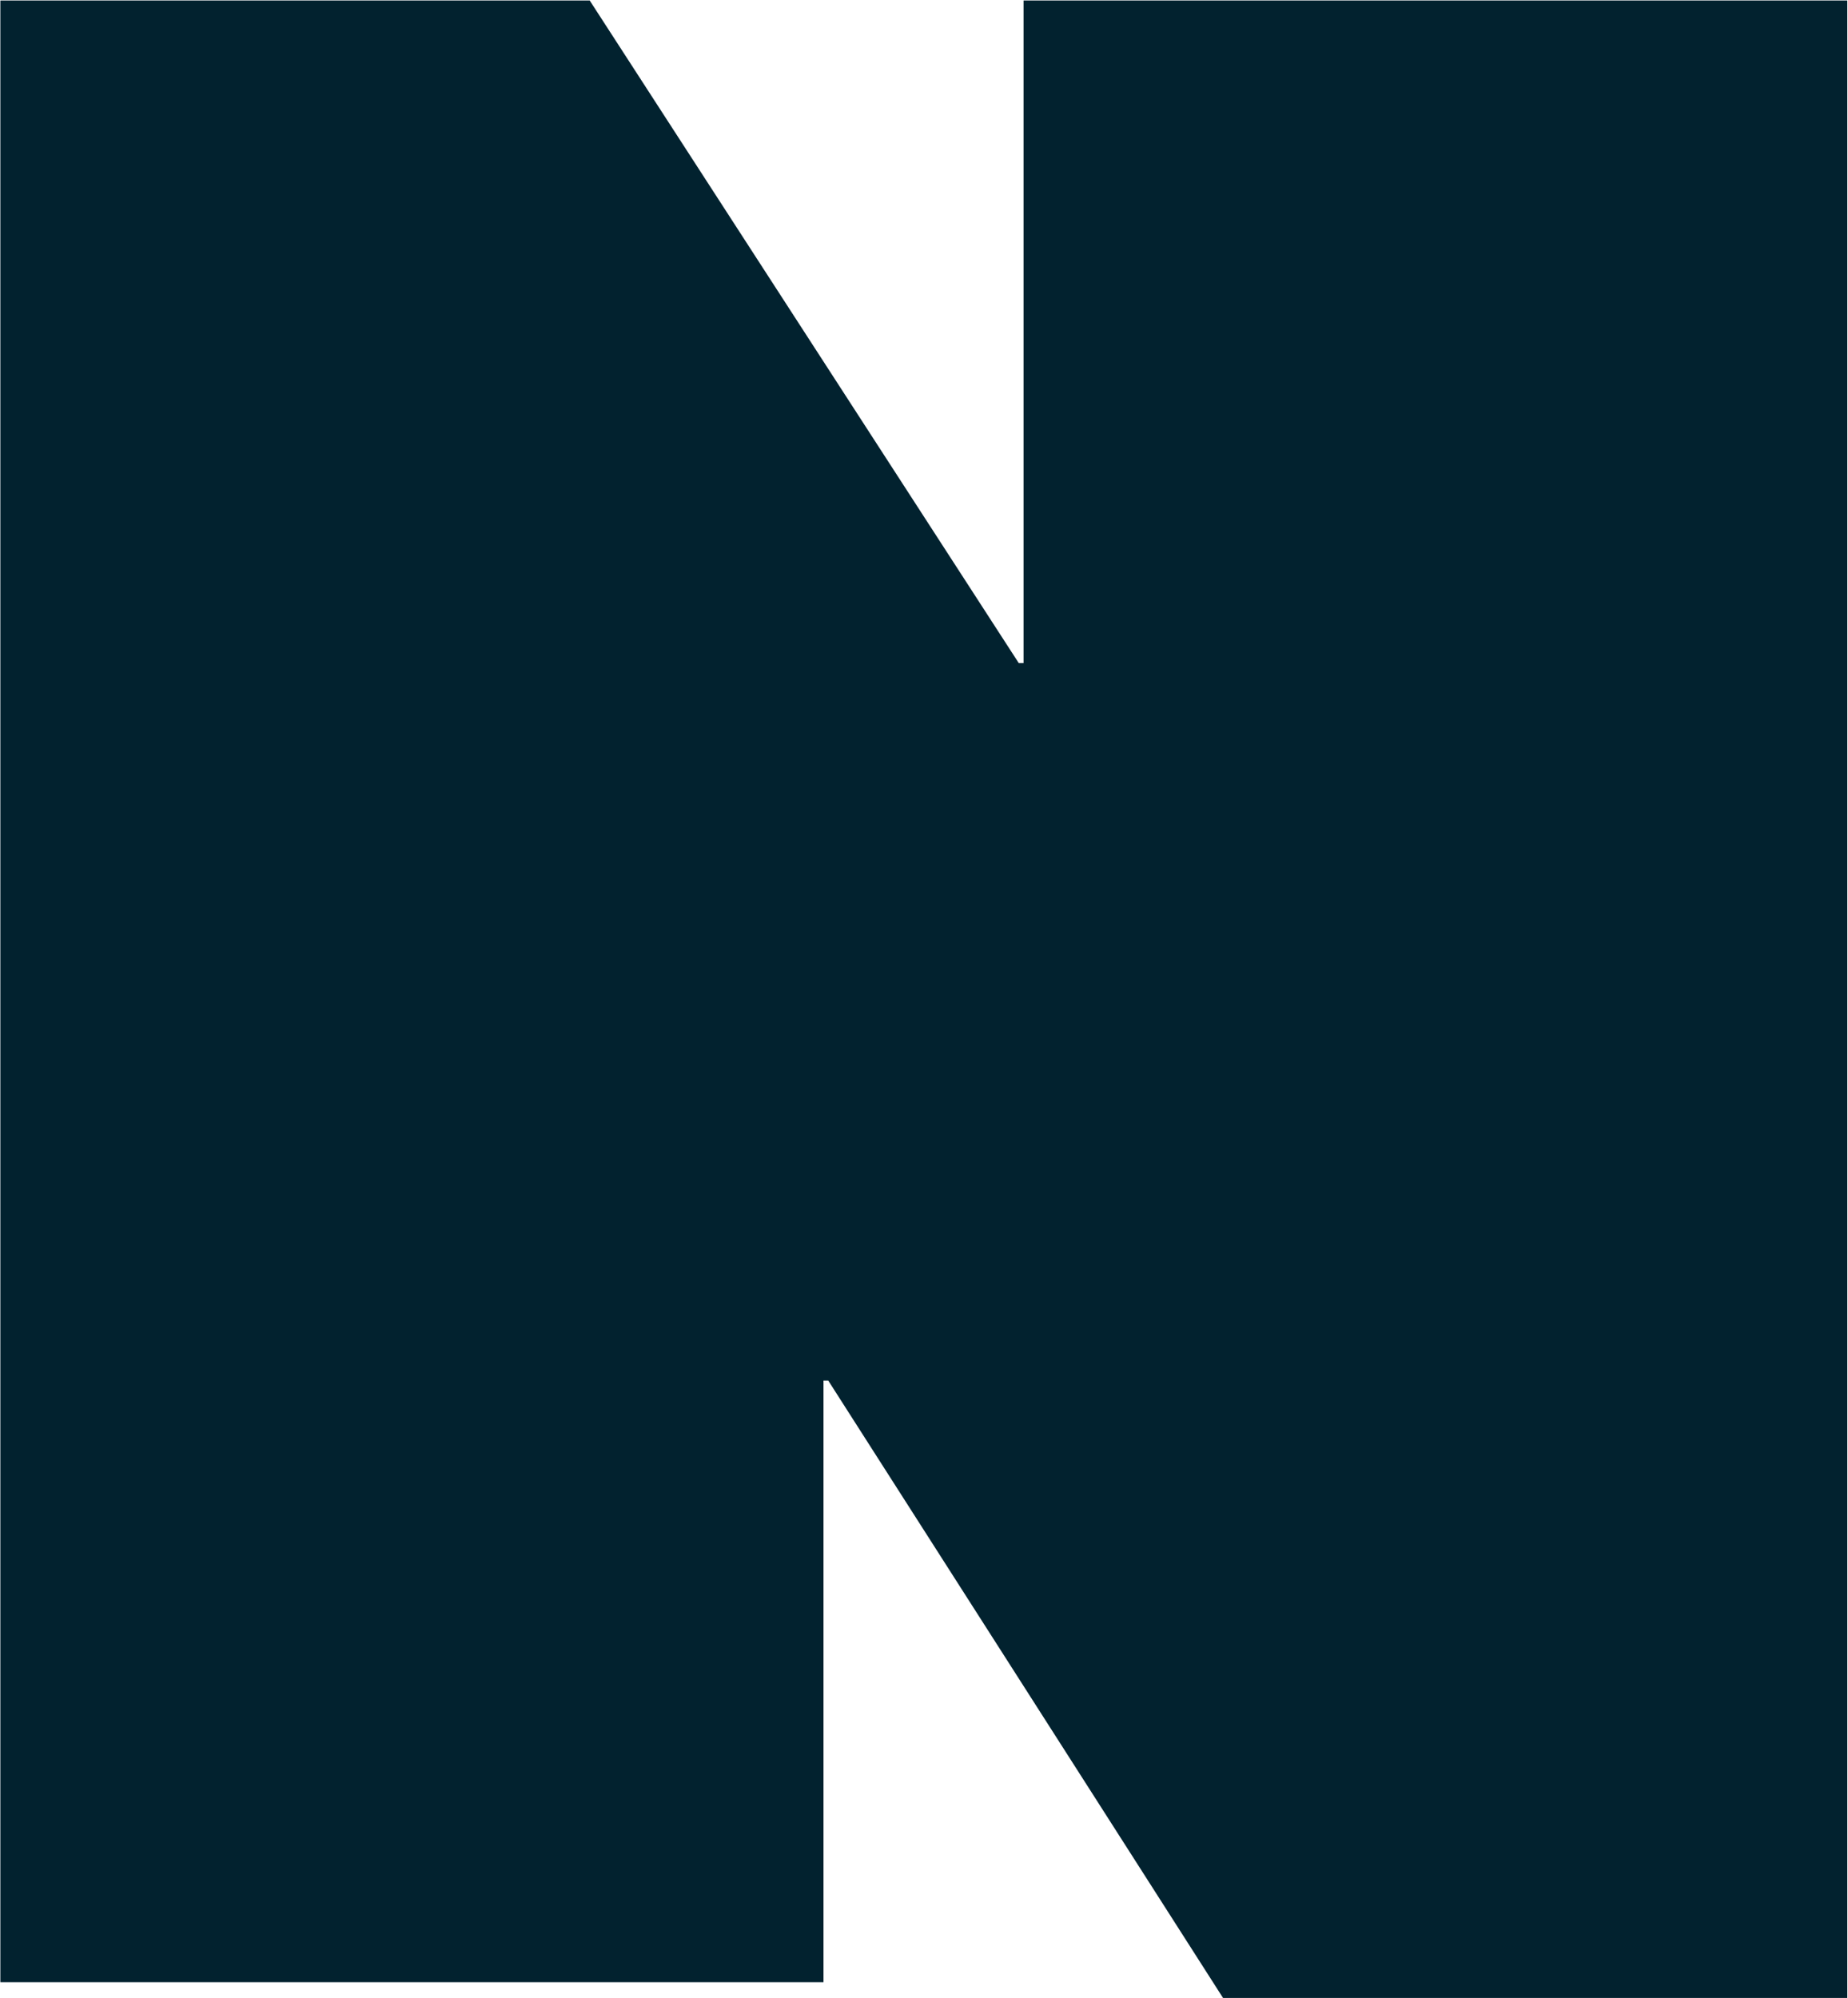<svg version="1.2" xmlns="http://www.w3.org/2000/svg" viewBox="0 0 1550 1676" width="1550" height="1676"><style>.a{fill:#02222f}</style><path fill-rule="evenodd" class="a" d="m494.6 0.4l359.9 555.8h4v-555.8h690.9v1675.4h-523.6l-331.1-517.8h-4v504.6h-690.4v-1662.2z"/></svg>